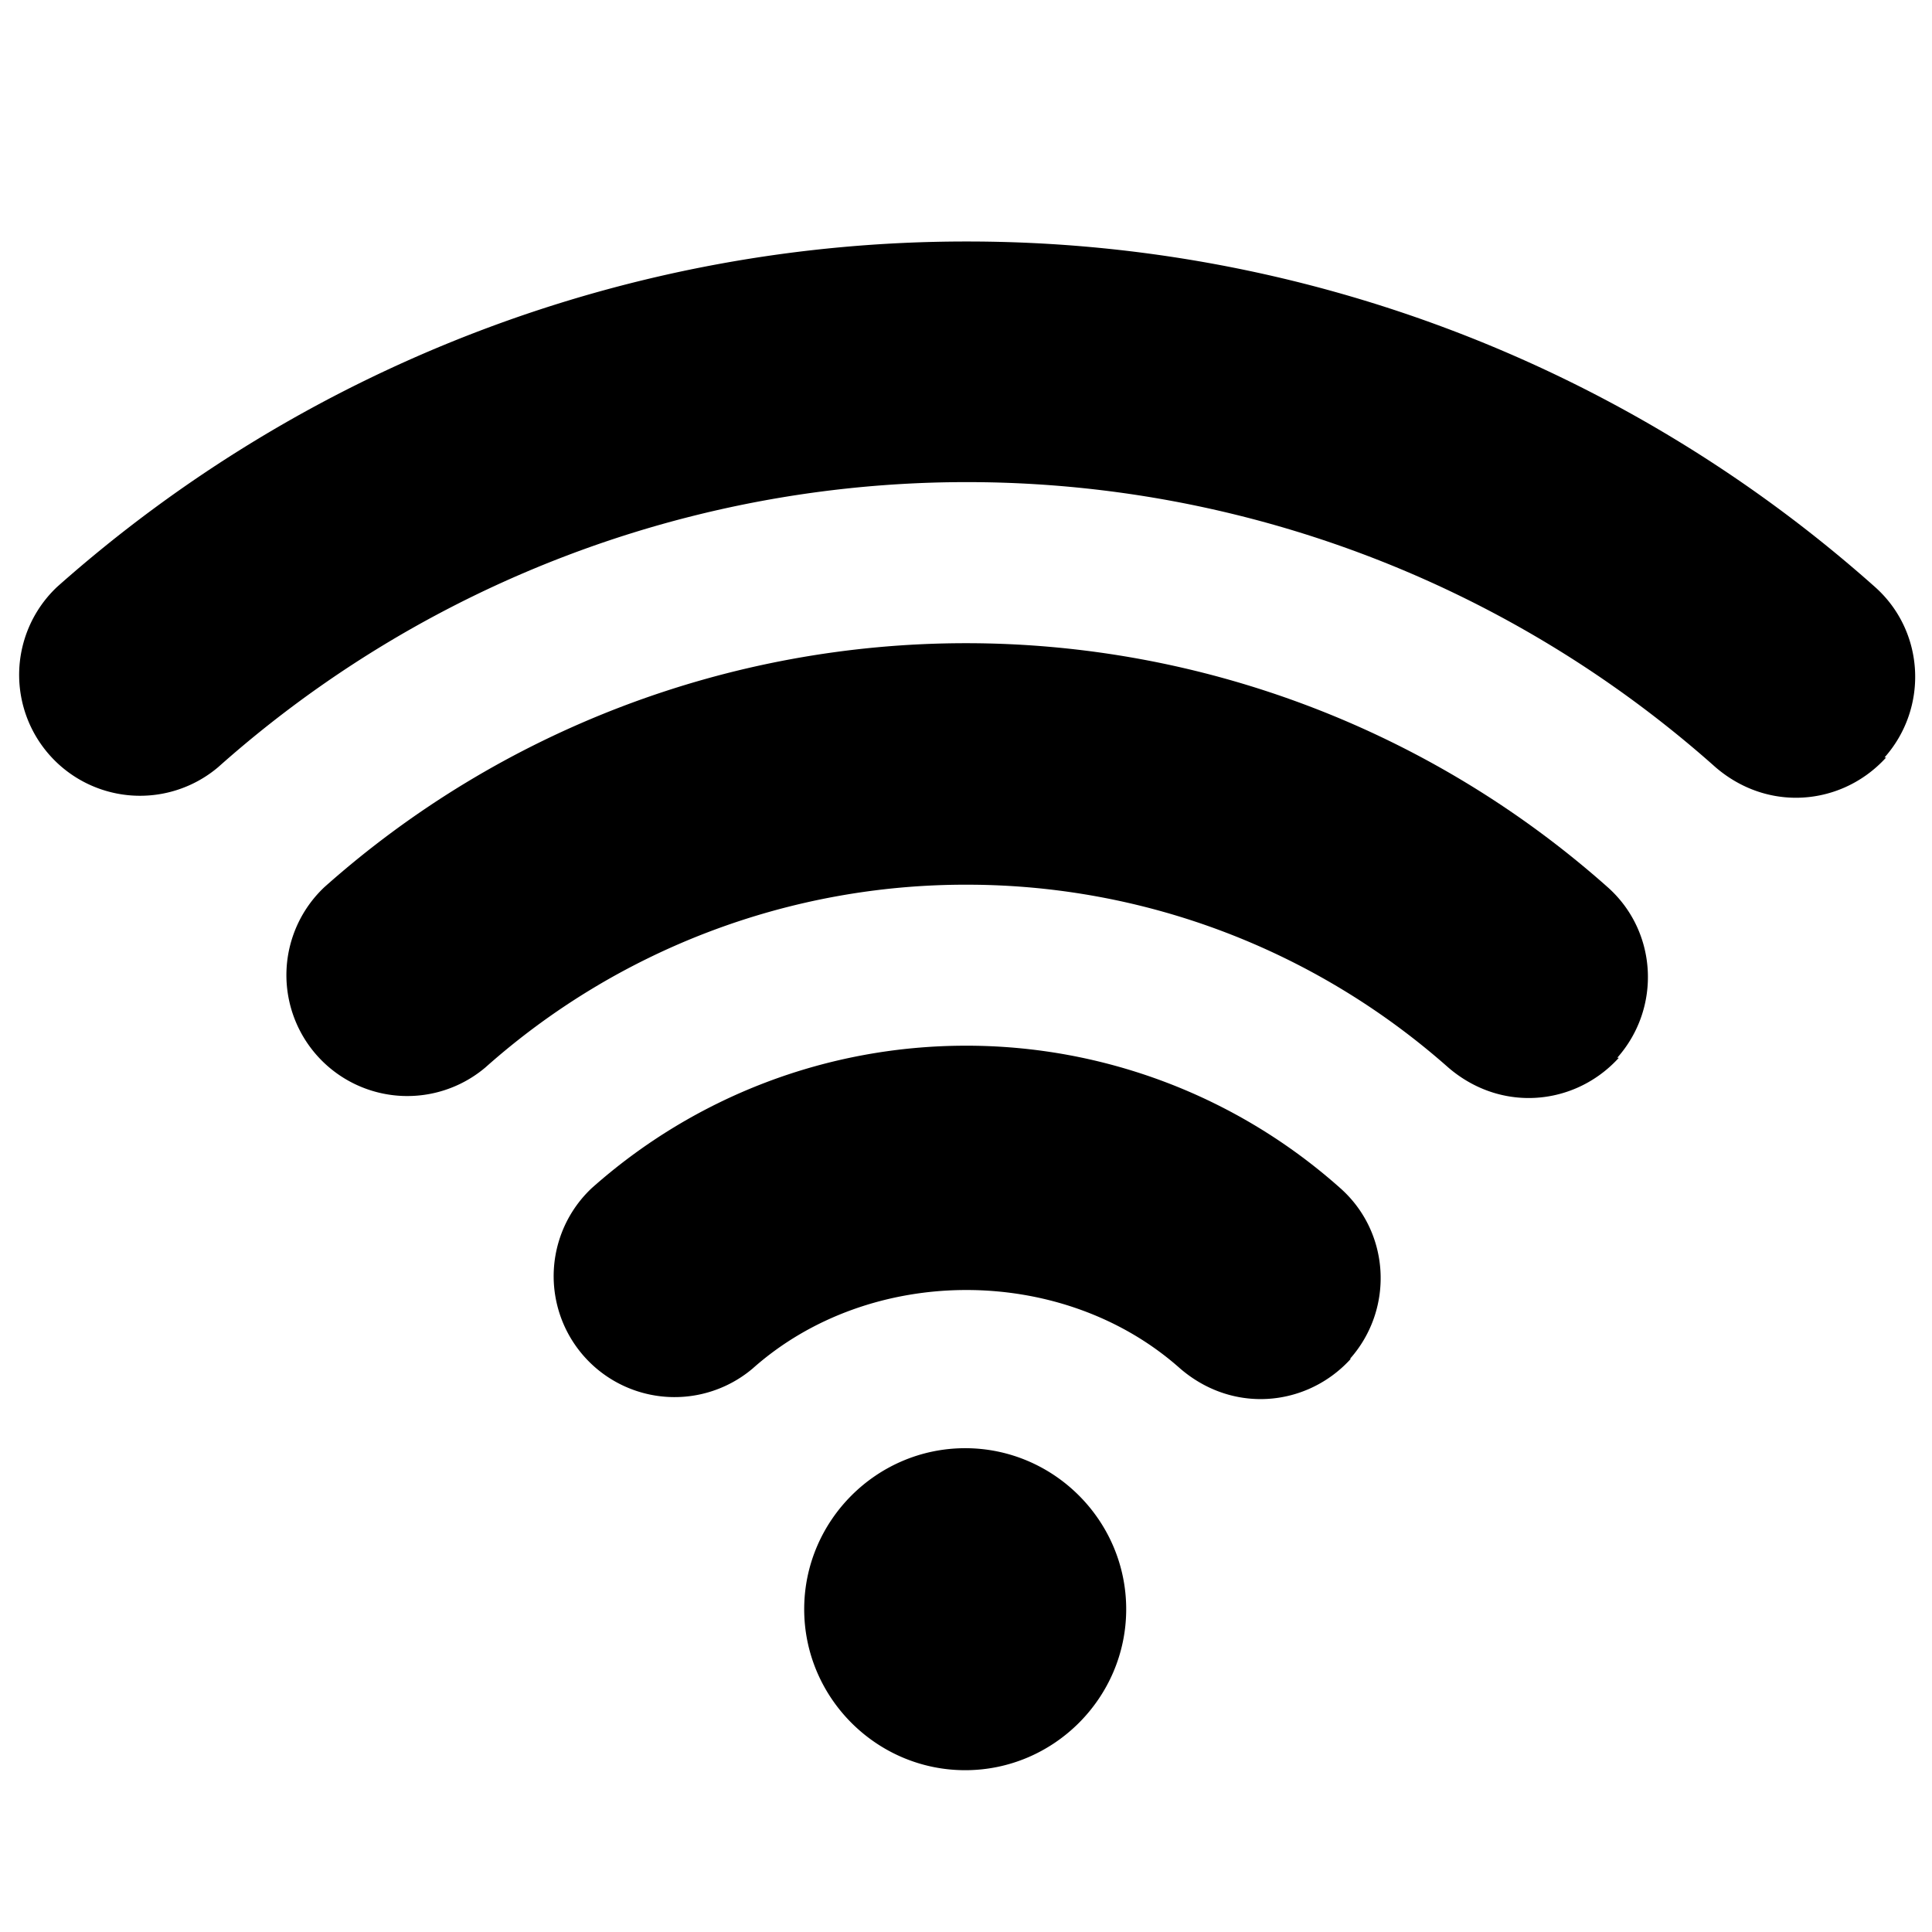 <svg viewBox="0 0 24 24" fill="none" xmlns="http://www.w3.org/2000/svg" class="m-icon m-icon-loadable" name="Live" loading="false">
                                                <path d="M13.99 19.99c0 1.1-.9 2-2 2s-2-.9-2-2 .9-2 2-2 2 .9 2 2m6.1-6.85c.55-.62.5-1.57-.12-2.12A12 12 0 0 0 12 7.99c-2.94 0-5.78 1.08-7.97 3.03a1.502 1.502 0 0 0 2 2.24 8.97 8.97 0 0 1 5.98-2.27c2.21 0 4.33.81 5.98 2.27.29.25.64.38 1 .38.41 0 .82-.17 1.12-.5zm-3.32 3.74c.55-.62.5-1.57-.12-2.12A6.98 6.98 0 0 0 12 12.99c-1.72 0-3.37.63-4.65 1.77a1.502 1.502 0 0 0 2 2.24c1.46-1.3 3.85-1.3 5.31 0 .29.25.64.38 1 .38.41 0 .82-.17 1.12-.5zm6.64-7.47c.55-.62.5-1.57-.12-2.12A16.95 16.95 0 0 0 12 3 17 17 0 0 0 .71 7.29a1.502 1.502 0 0 0 2 2.24 13.983 13.983 0 0 1 18.6 0c.29.25.64.38 1 .38.41 0 .82-.17 1.12-.5z" fill="currentColor"></path>
                                            </svg>